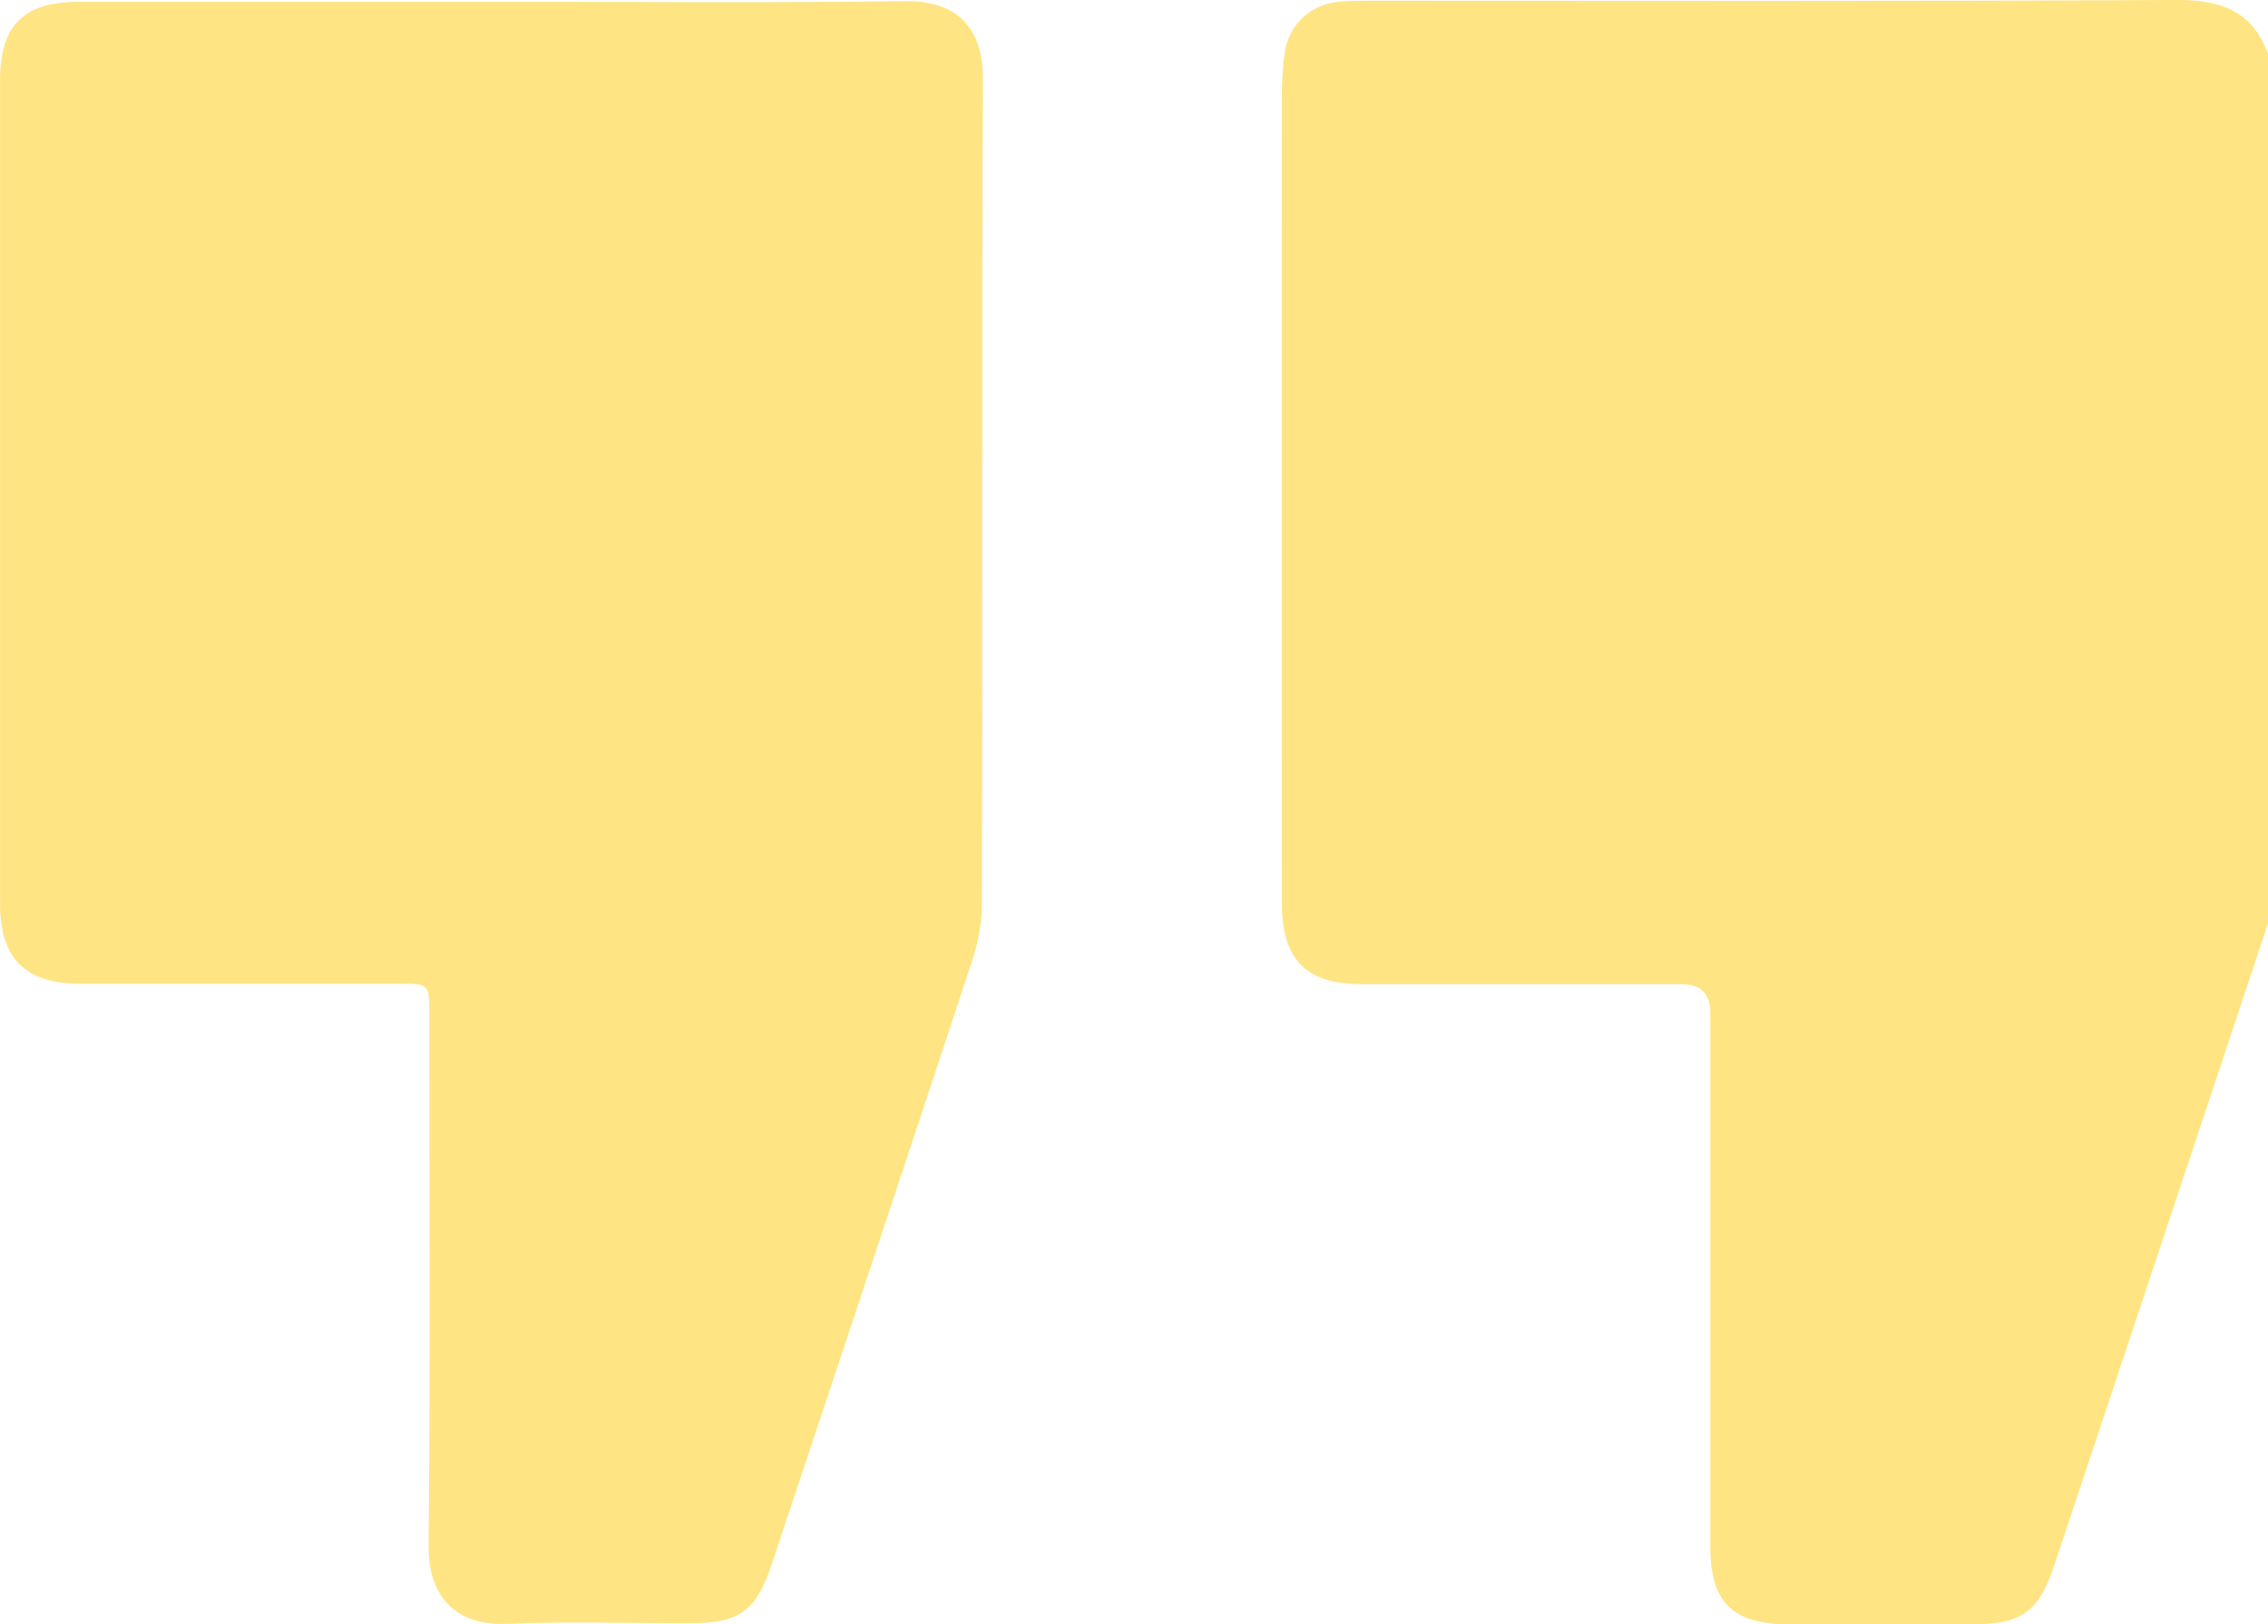 <?xml version="1.0" encoding="UTF-8"?> <svg xmlns="http://www.w3.org/2000/svg" id="_Слой_1" data-name="Слой 1" viewBox="0 0 408.56 292.6"><defs><style> .cls-1 { fill: #ffe483; stroke-width: 0px; } </style></defs><path class="cls-1" d="M408.56,166.33c-5.4,16.22-10.8,32.44-16.2,48.66-7.46,22.4-14.91,44.81-22.38,67.2-2.68,8.03-5.85,10.35-14.33,10.38-11.17.05-22.35.04-33.52,0-10.08-.03-14.03-3.97-14.03-13.95-.01-32.07,0-64.13,0-96.2q0-5.15-5.26-5.15c-19.16,0-38.31,0-57.47,0-10.1,0-14.44-4.33-14.46-14.7-.05-27.14-.02-54.29-.02-81.43,0-21.16-.02-42.31.02-63.47,0-2.65.13-5.33.48-7.95.73-5.37,4.74-9.03,10.18-9.45,1.85-.14,3.72-.14,5.58-.14,48.29,0,96.58.13,144.87-.14,7.95-.04,13.73,1.92,16.55,9.77v156.56Z"></path><path class="cls-1" d="M88.8.32c24.75,0,49.49.21,74.24-.11,9.14-.12,14.06,4.59,14.02,14.07-.2,49.5-.06,99-.17,148.5,0,3.38-.66,6.9-1.72,10.12-11.97,36.33-24.08,72.61-36.16,108.9-2.79,8.37-5.81,10.57-14.56,10.59-11.04.03-22.1-.35-33.12.11-9.57.4-14.2-5.31-14.12-13.97.31-31.93.13-63.87.12-95.81,0-5.52-.02-5.52-5.4-5.52-19.16,0-38.32,0-57.47,0-9.88,0-14.45-4.52-14.45-14.36C0,113.33,0,63.83.01,14.33.02,4.56,4.3.33,14.16.33c24.88-.02,49.76,0,74.64,0Z"></path></svg> 